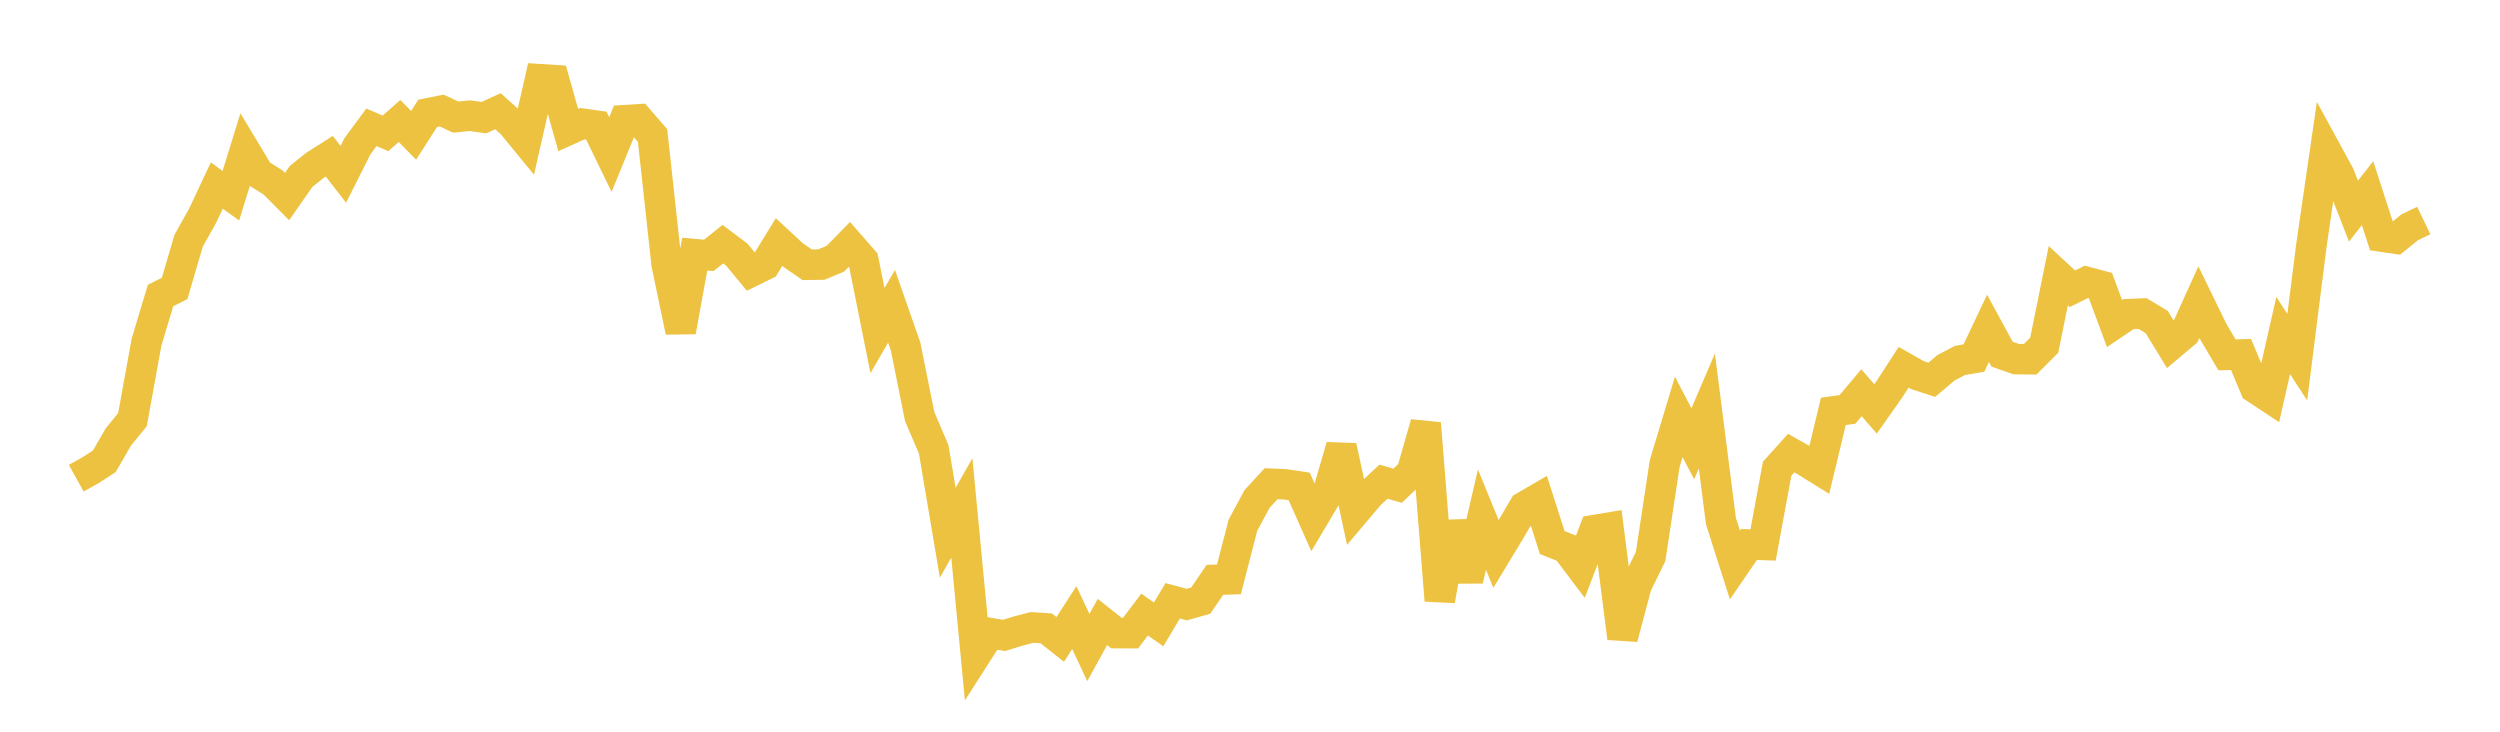 <svg width="164" height="48" xmlns="http://www.w3.org/2000/svg" xmlns:xlink="http://www.w3.org/1999/xlink"><path fill="none" stroke="rgb(237,194,64)" stroke-width="2" d="M5,31.368L5.922,30.857L6.844,30.26L7.766,28.661L8.689,27.531L9.611,22.45L10.533,19.383L11.455,18.923L12.377,15.784L13.299,14.138L14.222,12.171L15.144,12.838L16.066,9.86L16.988,11.393L17.91,11.966L18.832,12.894L19.754,11.571L20.677,10.834L21.599,10.248L22.521,11.435L23.443,9.601L24.365,8.353L25.287,8.748L26.21,7.936L27.132,8.879L28.054,7.436L28.976,7.252L29.898,7.684L30.82,7.589L31.743,7.717L32.665,7.296L33.587,8.124L34.509,9.248L35.431,5.197L36.353,5.255L37.275,8.528L38.198,8.112L39.12,8.242L40.042,10.139L40.964,7.883L41.886,7.827L42.808,8.892L43.731,17.332L44.653,21.75L45.575,16.671L46.497,16.753L47.419,16.017L48.341,16.709L49.263,17.828L50.186,17.378L51.108,15.876L52.03,16.731L52.952,17.37L53.874,17.356L54.796,16.976L55.719,16.033L56.641,17.087L57.563,21.687L58.485,20.094L59.407,22.733L60.329,27.318L61.251,29.481L62.174,34.95L63.096,33.318L64.018,42.967L64.94,41.526L65.862,41.684L66.784,41.399L67.707,41.159L68.629,41.218L69.551,41.945L70.473,40.512L71.395,42.479L72.317,40.803L73.24,41.532L74.162,41.536L75.084,40.315L76.006,40.96L76.928,39.414L77.85,39.659L78.772,39.397L79.695,38.038L80.617,38.008L81.539,34.447L82.461,32.734L83.383,31.732L84.305,31.773L85.228,31.91L86.15,33.983L87.072,32.427L87.994,29.275L88.916,33.543L89.838,32.454L90.76,31.597L91.683,31.866L92.605,30.984L93.527,27.775L94.449,39.39L95.371,34.28L96.293,38.056L97.216,34.085L98.138,36.343L99.06,34.818L99.982,33.243L100.904,32.708L101.826,35.589L102.749,35.959L103.671,37.179L104.593,34.774L105.515,34.619L106.437,41.858L107.359,38.39L108.281,36.504L109.204,30.409L110.126,27.348L111.048,29.112L111.97,26.961L112.892,34.179L113.814,37.067L114.737,35.718L115.659,35.748L116.581,30.747L117.503,29.724L118.425,30.244L119.347,30.817L120.269,26.985L121.192,26.859L122.114,25.762L123.036,26.825L123.958,25.514L124.88,24.092L125.802,24.613L126.725,24.913L127.647,24.135L128.569,23.645L129.491,23.486L130.413,21.538L131.335,23.232L132.257,23.557L133.18,23.567L134.102,22.647L135.024,18.087L135.946,18.944L136.868,18.491L137.79,18.736L138.713,21.229L139.635,20.608L140.557,20.57L141.479,21.123L142.401,22.631L143.323,21.856L144.246,19.822L145.168,21.716L146.09,23.279L147.012,23.254L147.934,25.454L148.856,26.064L149.778,22.009L150.701,23.432L151.623,16.135L152.545,9.796L153.467,11.484L154.389,13.851L155.311,12.673L156.234,15.521L157.156,15.655L158.078,14.909L159,14.468"></path></svg>